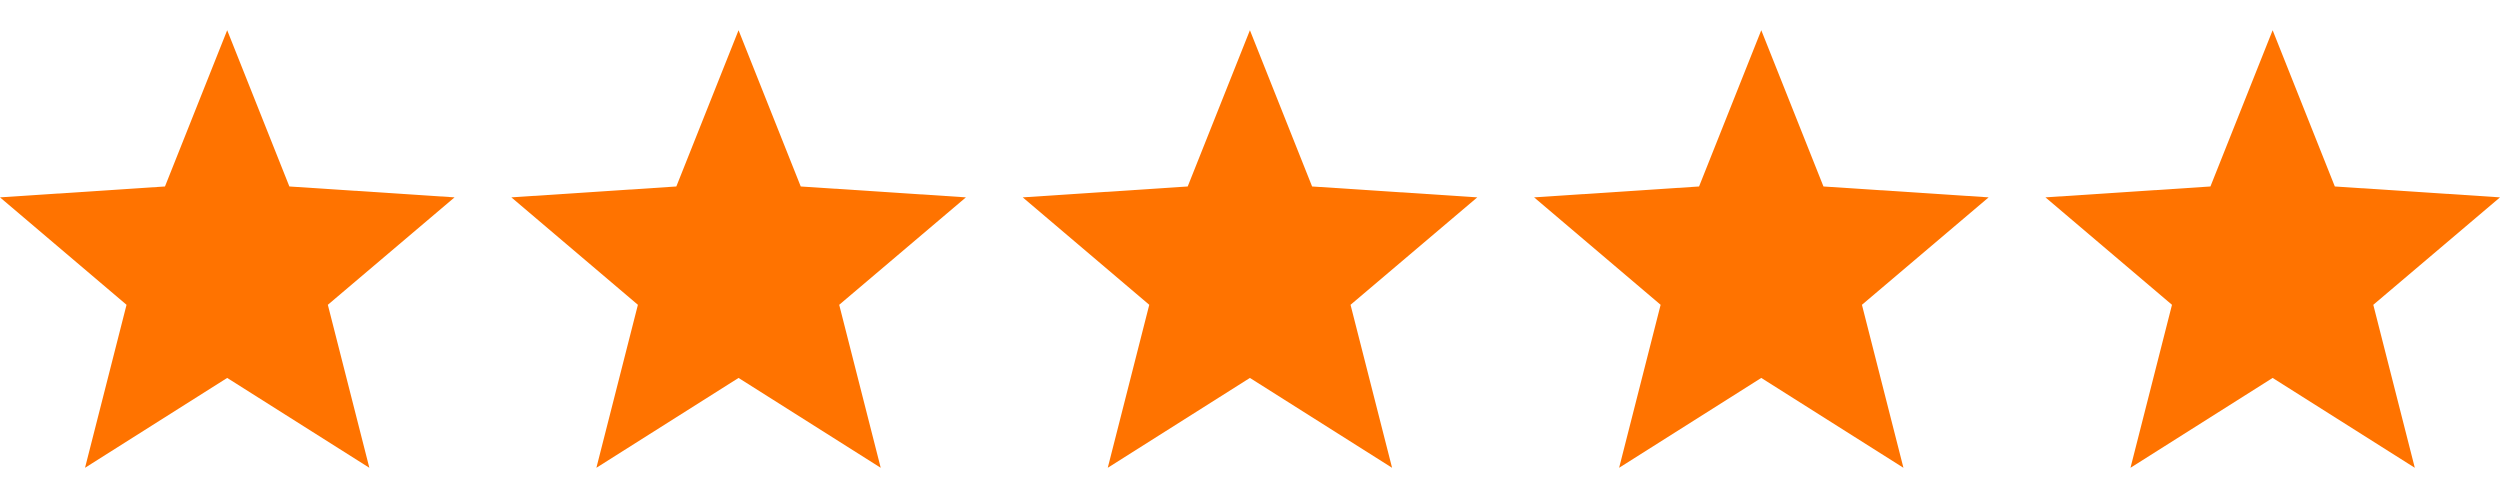 <svg xmlns="http://www.w3.org/2000/svg" fill="none" viewBox="0 0 88 17" height="17" width="88">
<g clip-path="url(#clip0_246_347)">
<path fill="#FF7300" d="M16 6.947L10.186 6.564L7.997 1.064L5.807 6.564L0 6.947L4.454 10.729L2.993 16.466L7.997 13.303L13.001 16.466L11.54 10.729L16 6.947Z"></path>
</g>
<g clip-path="url(#clip1_246_347)">
<path fill="#FF7300" d="M34 6.947L28.186 6.564L25.997 1.064L23.807 6.564L18 6.947L22.454 10.729L20.993 16.466L25.997 13.303L31.001 16.466L29.54 10.729L34 6.947Z"></path>
</g>
<g clip-path="url(#clip2_246_347)">
<path fill="#FF7300" d="M52 6.947L46.186 6.564L43.997 1.064L41.807 6.564L36 6.947L40.454 10.729L38.993 16.466L43.997 13.303L49.001 16.466L47.539 10.729L52 6.947Z"></path>
</g>
<g clip-path="url(#clip3_246_347)">
<path fill="#FF7300" d="M70 6.947L64.186 6.564L61.997 1.064L59.807 6.564L54 6.947L58.454 10.729L56.993 16.466L61.997 13.303L67.001 16.466L65.54 10.729L70 6.947Z"></path>
</g>
<g clip-path="url(#clip4_246_347)">
<path fill="#FF7300" d="M88 6.947L82.186 6.564L79.997 1.064L77.807 6.564L72 6.947L76.454 10.729L74.993 16.466L79.997 13.303L85.001 16.466L83.54 10.729L88 6.947Z"></path>
</g>
<defs>
<clipPath id="clip0_246_347">
<rect transform="translate(0 0.765)" fill="white" height="16" width="16"></rect>
</clipPath>
<clipPath id="clip1_246_347">
<rect transform="translate(18 0.765)" fill="white" height="16" width="16"></rect>
</clipPath>
<clipPath id="clip2_246_347">
<rect transform="translate(36 0.765)" fill="white" height="16" width="16"></rect>
</clipPath>
<clipPath id="clip3_246_347">
<rect transform="translate(54 0.765)" fill="white" height="16" width="16"></rect>
</clipPath>
<clipPath id="clip4_246_347">
<rect transform="translate(72 0.765)" fill="white" height="16" width="16"></rect>
</clipPath>
</defs>
</svg>
